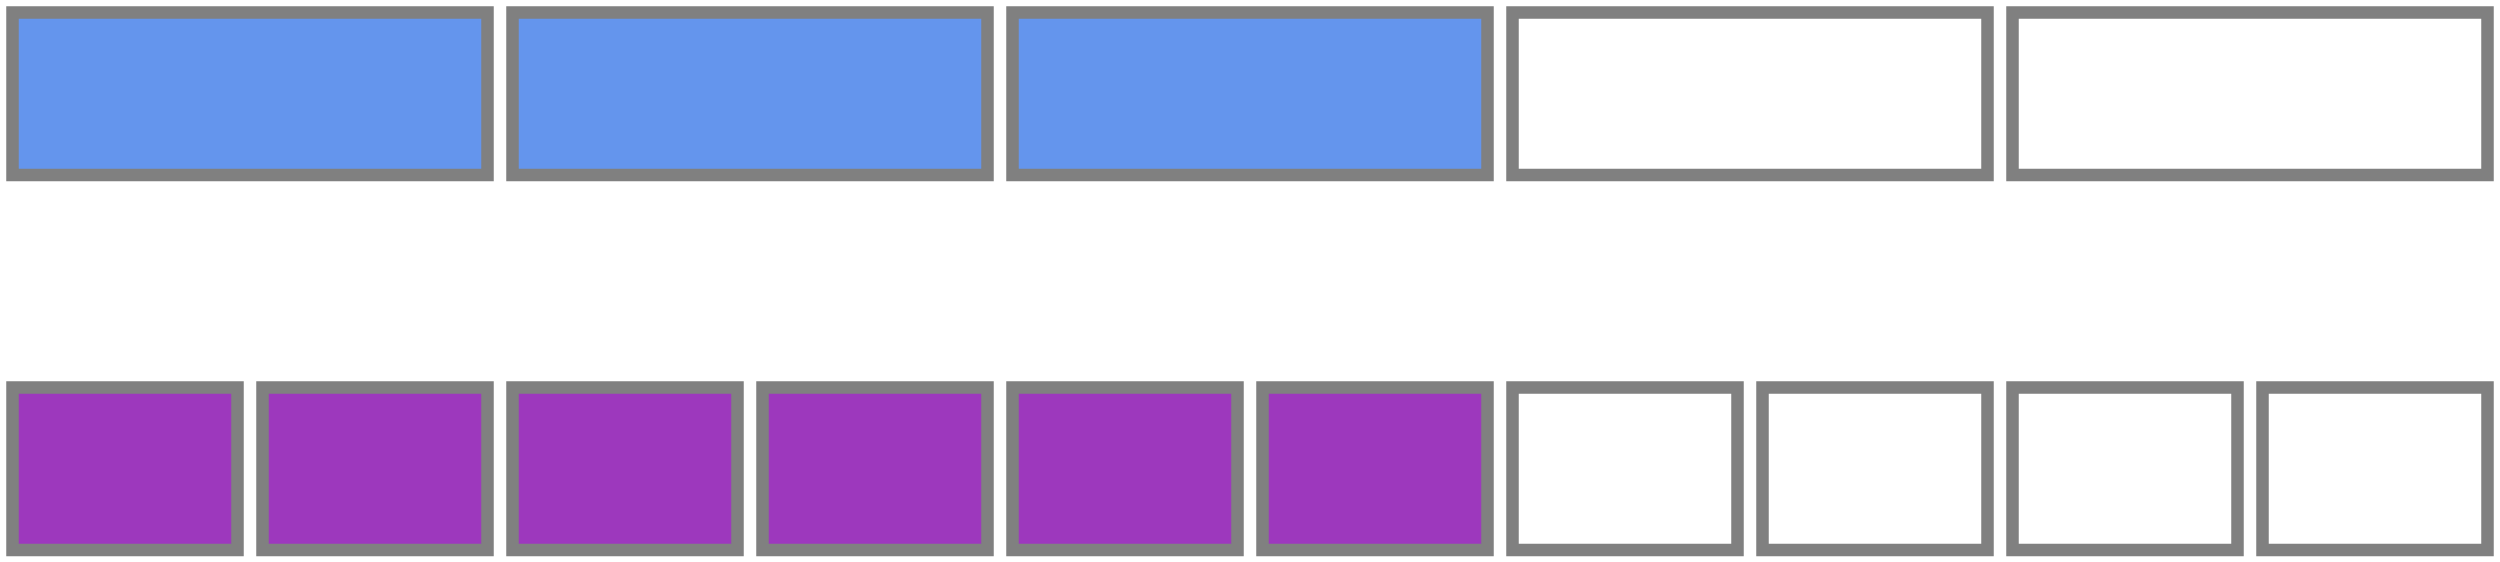 <svg xmlns="http://www.w3.org/2000/svg" version="1.1" width="400" height="90" viewBox="0 0 400 90"><defs/><path fill="#9d38bd" stroke="#808080" d="M 2,88 L 38,88 L 38,62 L 2,62 Z" style="stroke-width: 2px" stroke-width="2"/><path fill="#9d38bd" stroke="#808080" d="M 42,88 L 78,88 L 78,62 L 42,62 Z" style="stroke-width: 2px" stroke-width="2"/><path fill="#9d38bd" stroke="#808080" d="M 82,88 L 118,88 L 118,62 L 82,62 Z" style="stroke-width: 2px" stroke-width="2"/><path fill="#9d38bd" stroke="#808080" d="M 122,88 L 158,88 L 158,62 L 122,62 Z" style="stroke-width: 2px" stroke-width="2"/><path fill="#9d38bd" stroke="#808080" d="M 162,88 L 198,88 L 198,62 L 162,62 Z" style="stroke-width: 2px" stroke-width="2"/><path fill="#9d38bd" stroke="#808080" d="M 202,88 L 238,88 L 238,62 L 202,62 Z" style="stroke-width: 2px" stroke-width="2"/><path fill="none" stroke="#808080" d="M 242,88 L 278,88 L 278,62 L 242,62 Z" style="stroke-width: 2px" stroke-width="2"/><path fill="none" stroke="#808080" d="M 282,88 L 318,88 L 318,62 L 282,62 Z" style="stroke-width: 2px" stroke-width="2"/><path fill="none" stroke="#808080" d="M 322,88 L 358,88 L 358,62 L 322,62 Z" style="stroke-width: 2px" stroke-width="2"/><path fill="none" stroke="#808080" d="M 362,88 L 398,88 L 398,62 L 362,62 Z" style="stroke-width: 2px" stroke-width="2"/><path fill="#6495ed" stroke="#808080" d="M 2,28 L 78,28 L 78,2 L 2,2 Z" style="stroke-width: 2px" stroke-width="2"/><path fill="#6495ed" stroke="#808080" d="M 82,28 L 158,28 L 158,2 L 82,2 Z" style="stroke-width: 2px" stroke-width="2"/><path fill="#6495ed" stroke="#808080" d="M 162,28 L 238,28 L 238,2 L 162,2 Z" style="stroke-width: 2px" stroke-width="2"/><path fill="none" stroke="#808080" d="M 242,28 L 318,28 L 318,2 L 242,2 Z" style="stroke-width: 2px" stroke-width="2"/><path fill="none" stroke="#808080" d="M 322,28 L 398,28 L 398,2 L 322,2 Z" style="stroke-width: 2px" stroke-width="2"/></svg>